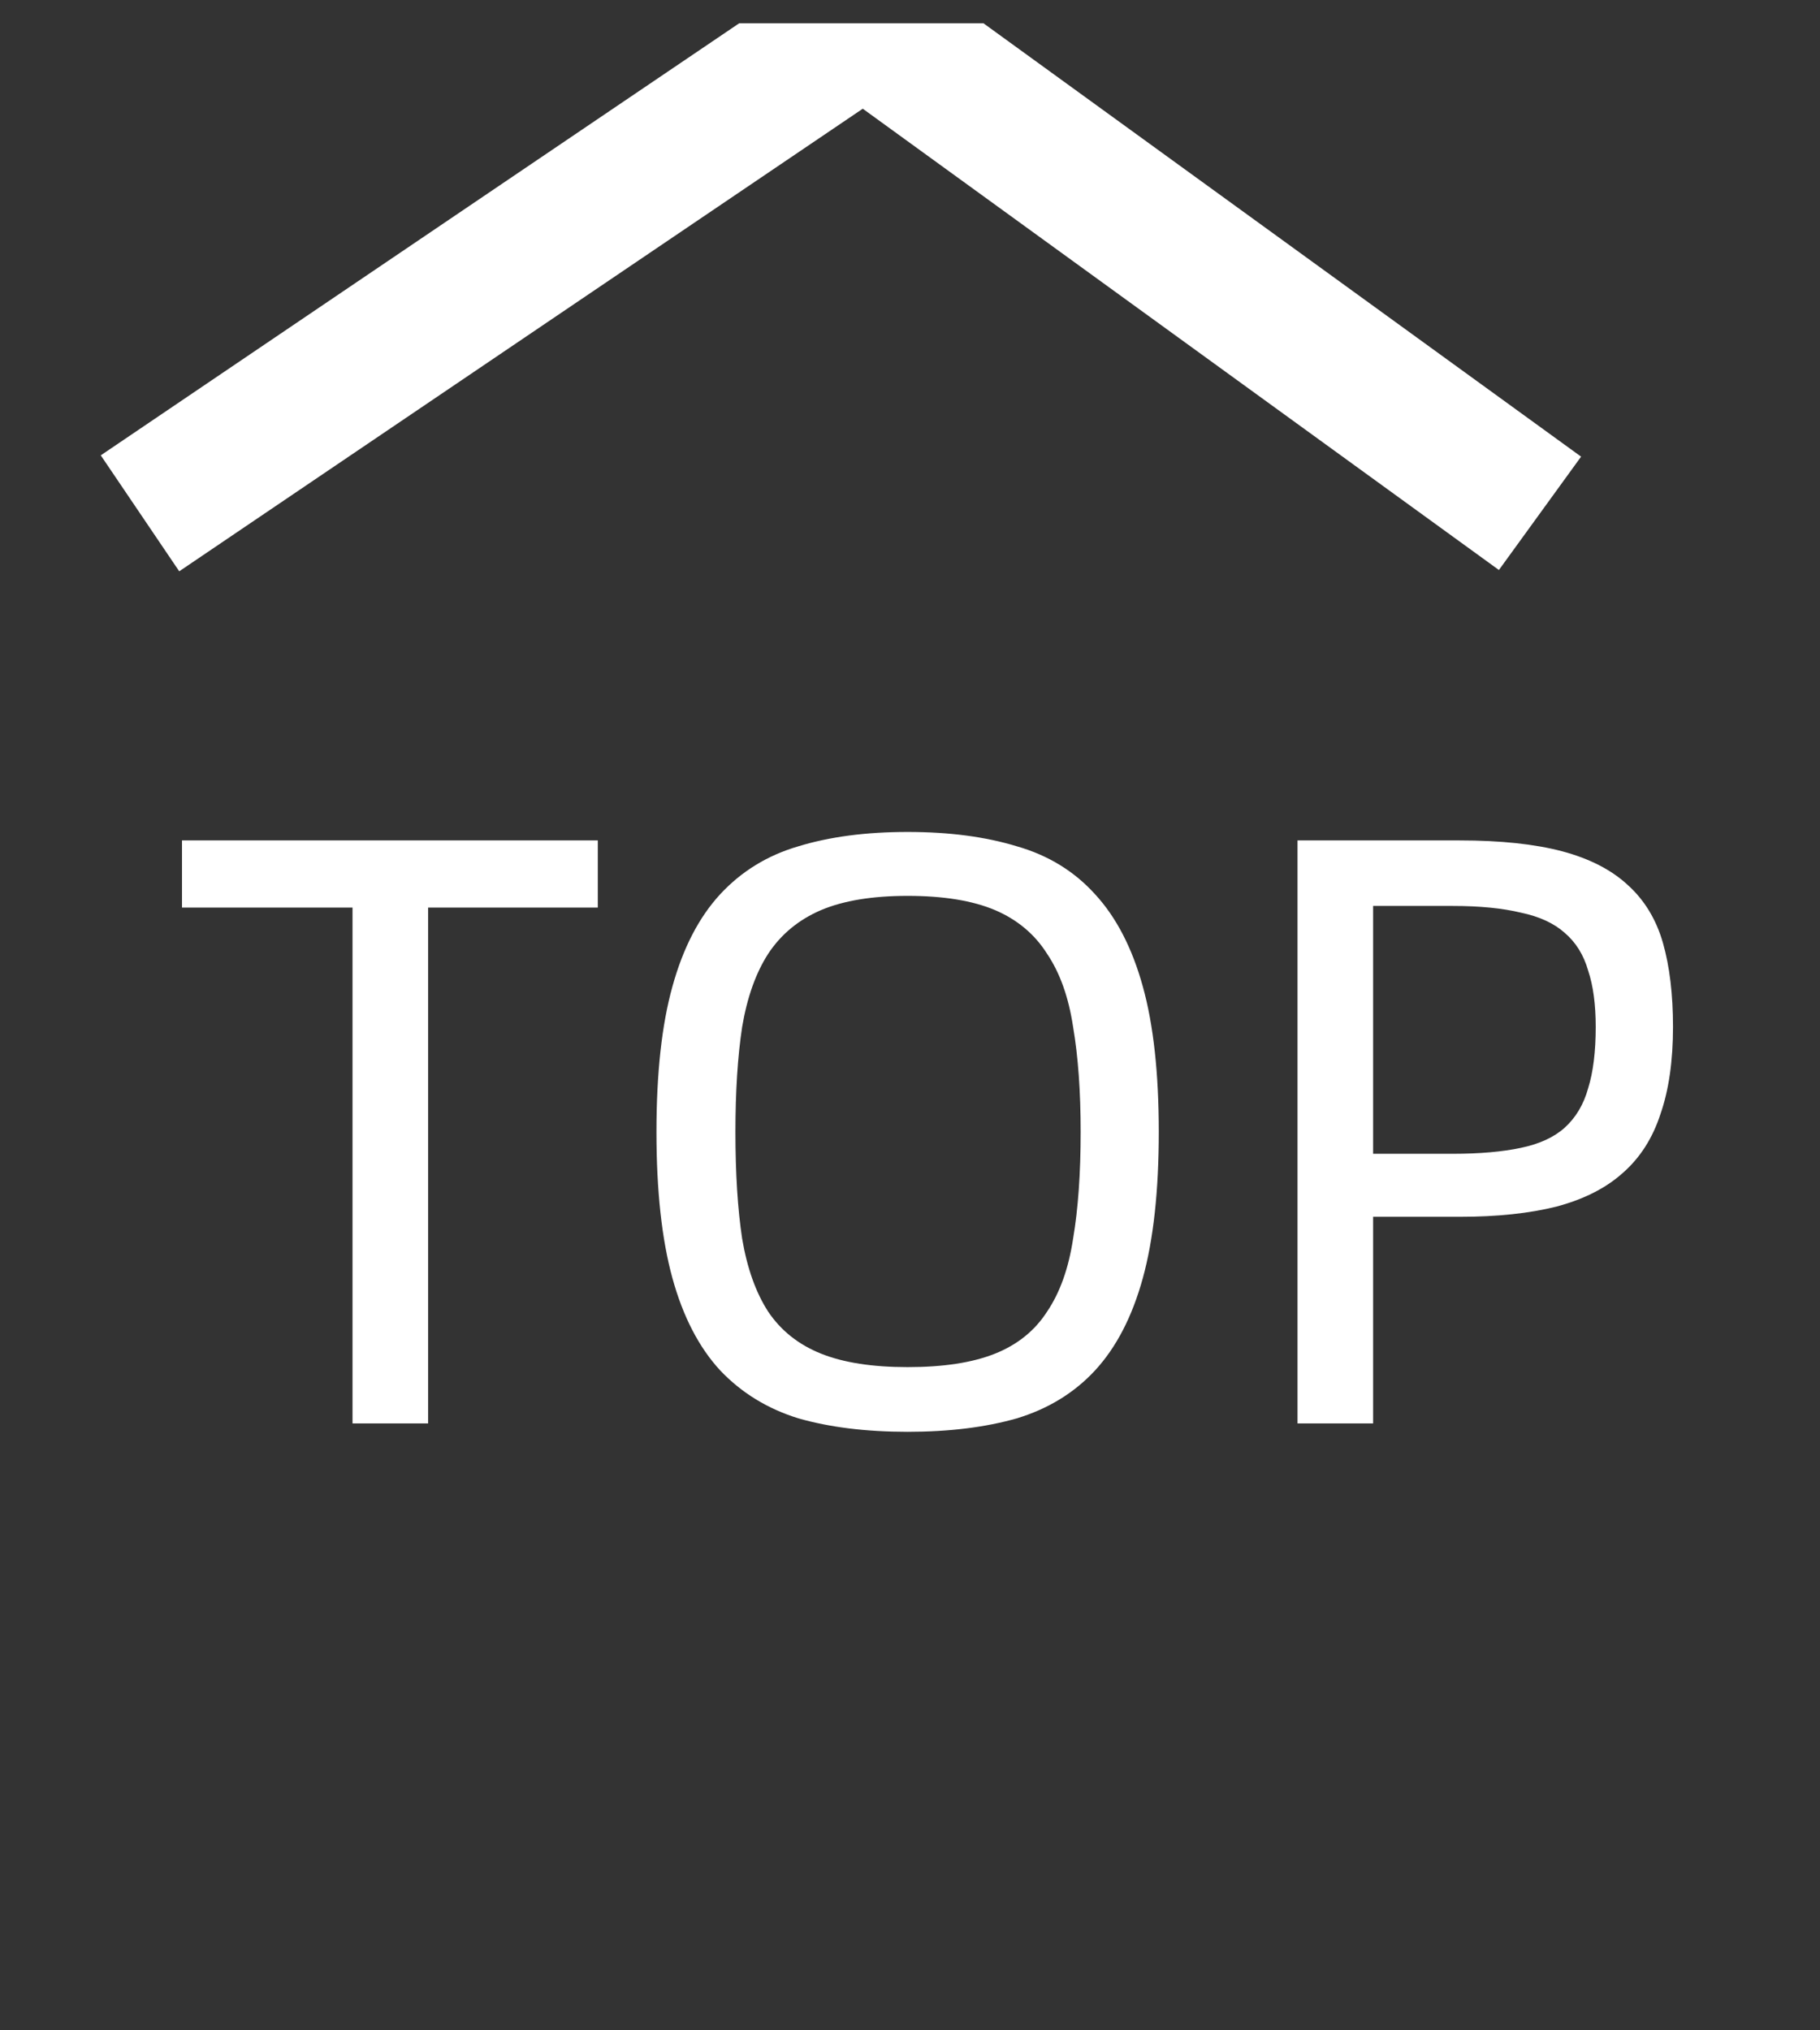 <svg width="26" height="29" viewBox="0 0 26 29" fill="none" xmlns="http://www.w3.org/2000/svg">
<rect x="0" y="0" width="26" height="29" fill="#333333" stroke="none"/>
<g id="&#231;&#187;&#132; 398" clip-path="url(#clip0_255_676)">
<path id="TOP" d="M8.54 12.963H6.116V20.331H5.036V12.963H2.6V12.004H8.54V12.963ZM12.966 20.451C12.374 20.451 11.854 20.387 11.406 20.259C10.966 20.123 10.594 19.895 10.29 19.576C9.986 19.247 9.758 18.808 9.606 18.256C9.454 17.703 9.378 17.008 9.378 16.168C9.378 15.328 9.454 14.636 9.606 14.091C9.758 13.54 9.986 13.1 10.29 12.771C10.594 12.444 10.966 12.216 11.406 12.088C11.854 11.951 12.374 11.883 12.966 11.883C13.558 11.883 14.078 11.951 14.526 12.088C14.974 12.216 15.346 12.444 15.642 12.771C15.946 13.1 16.174 13.54 16.326 14.091C16.478 14.636 16.554 15.328 16.554 16.168C16.554 17.008 16.478 17.703 16.326 18.256C16.174 18.808 15.946 19.247 15.642 19.576C15.346 19.895 14.974 20.123 14.526 20.259C14.078 20.387 13.558 20.451 12.966 20.451ZM12.966 19.527C13.478 19.527 13.894 19.463 14.214 19.335C14.534 19.207 14.782 19.008 14.958 18.735C15.142 18.463 15.266 18.116 15.33 17.692C15.402 17.267 15.438 16.759 15.438 16.168C15.438 15.591 15.402 15.091 15.33 14.668C15.266 14.243 15.142 13.896 14.958 13.623C14.782 13.344 14.534 13.136 14.214 12.999C13.894 12.864 13.478 12.796 12.966 12.796C12.462 12.796 12.05 12.864 11.73 12.999C11.41 13.136 11.158 13.344 10.974 13.623C10.798 13.896 10.674 14.243 10.602 14.668C10.538 15.091 10.506 15.591 10.506 16.168C10.506 16.759 10.538 17.267 10.602 17.692C10.674 18.116 10.798 18.463 10.974 18.735C11.158 19.008 11.41 19.207 11.73 19.335C12.05 19.463 12.462 19.527 12.966 19.527ZM18.536 12.004H20.852C21.436 12.004 21.924 12.056 22.316 12.159C22.708 12.264 23.02 12.424 23.252 12.639C23.492 12.855 23.66 13.132 23.756 13.467C23.852 13.803 23.9 14.204 23.9 14.668C23.9 15.155 23.84 15.572 23.72 15.915C23.608 16.259 23.428 16.54 23.18 16.756C22.94 16.971 22.624 17.131 22.232 17.235C21.848 17.331 21.388 17.38 20.852 17.38H19.616V20.331H18.536V12.004ZM20.756 16.48C21.14 16.48 21.464 16.451 21.728 16.395C21.992 16.34 22.2 16.244 22.352 16.108C22.512 15.963 22.624 15.775 22.688 15.543C22.76 15.312 22.796 15.02 22.796 14.668C22.796 14.348 22.76 14.079 22.688 13.864C22.624 13.639 22.512 13.46 22.352 13.323C22.2 13.188 21.992 13.091 21.728 13.036C21.464 12.972 21.14 12.94 20.756 12.94H19.616V16.48H20.756Z" fill="white"/>
<path id="&#232;&#183;&#175;&#229;&#190;&#132; 17" d="M2 7.332L12.345 0.332L22 7.332" stroke="white" stroke-width="2"/>
</g>
<defs>
<clipPath id="clip0_255_676">
<rect width="26" height="28" fill="white" transform="translate(0 0.332)"/>
</clipPath>
</defs>
</svg>
